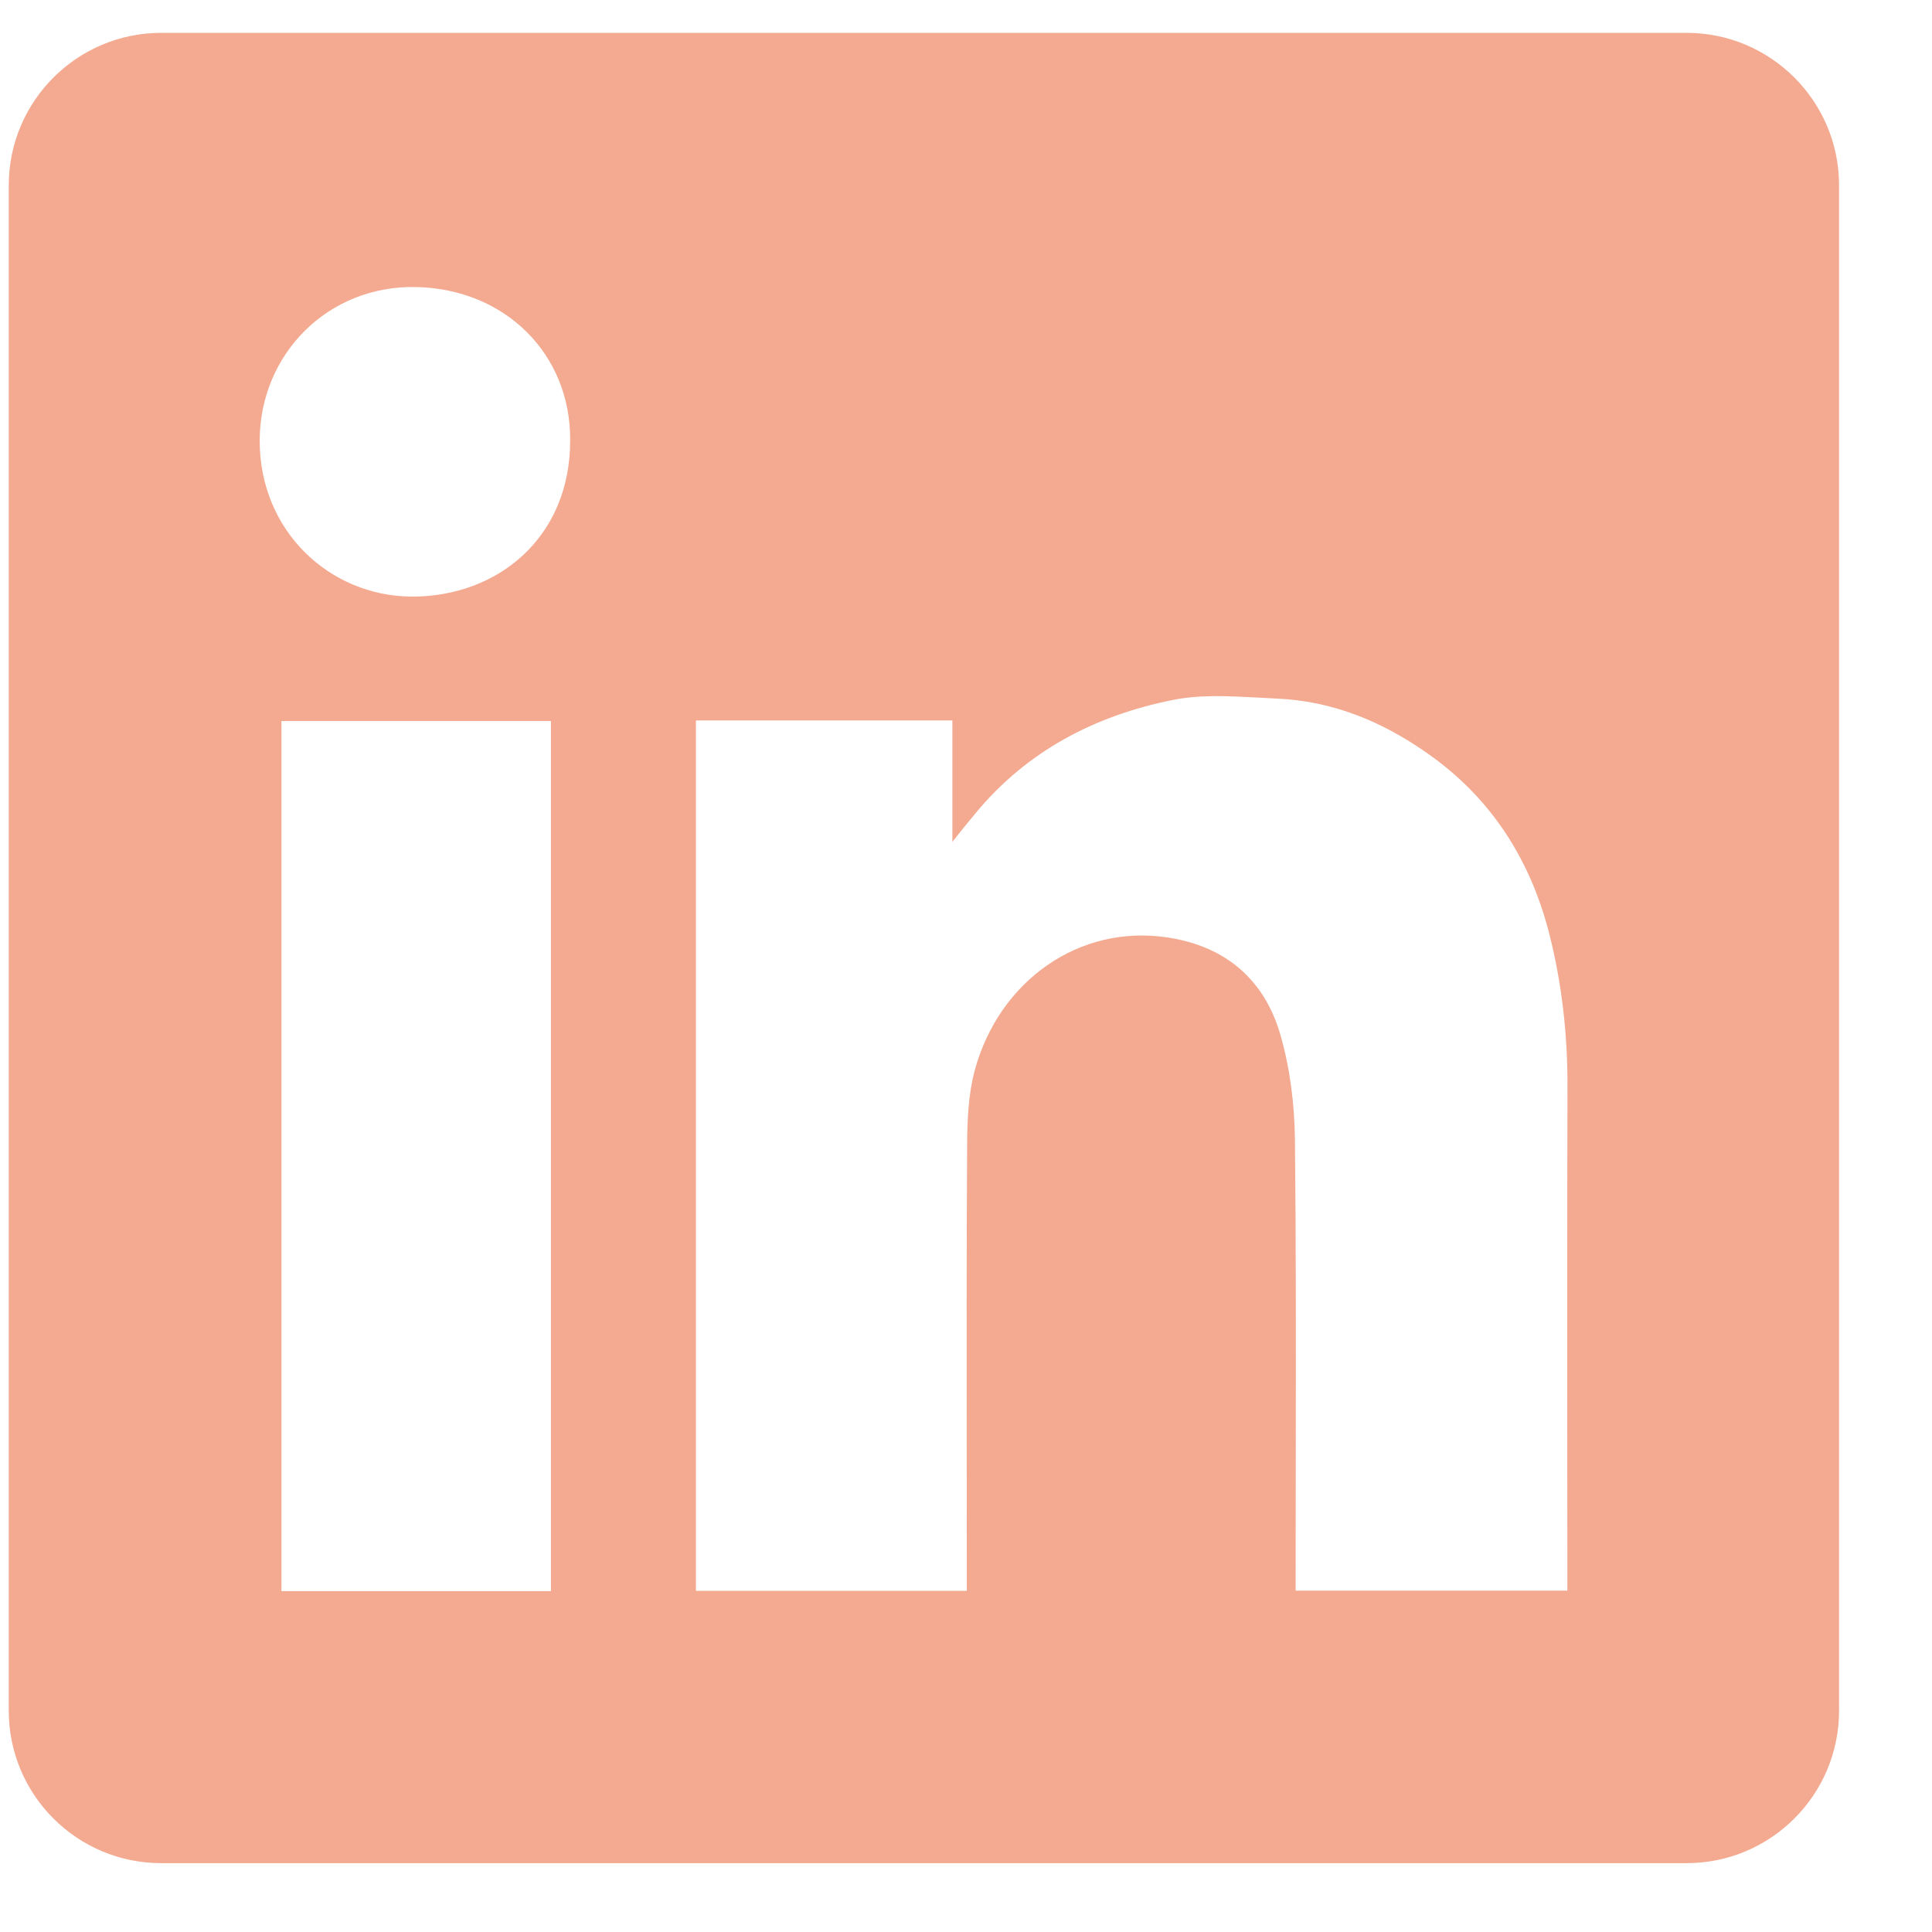 <svg width="19" height="19" viewBox="0 0 19 19" fill="none" xmlns="http://www.w3.org/2000/svg">
<path fill-rule="evenodd" clip-rule="evenodd" d="M1.586 0.323C0.758 0.323 0.086 0.995 0.086 1.823V16.823C0.086 17.652 0.758 18.323 1.586 18.323H16.586C17.414 18.323 18.086 17.652 18.086 16.823V1.823C18.086 0.995 17.414 0.323 16.586 0.323H1.586ZM5.607 4.326C5.612 5.282 4.897 5.871 4.047 5.867C3.247 5.863 2.55 5.226 2.554 4.327C2.558 3.482 3.226 2.803 4.094 2.823C4.974 2.842 5.612 3.488 5.607 4.326ZM9.366 7.085H6.846H6.844V15.645H9.508V15.445C9.508 15.065 9.507 14.685 9.507 14.305C9.506 13.291 9.505 12.276 9.511 11.263C9.512 11.017 9.523 10.761 9.586 10.526C9.824 9.649 10.613 9.082 11.493 9.221C12.059 9.31 12.433 9.637 12.59 10.17C12.687 10.504 12.731 10.862 12.735 11.21C12.746 12.257 12.745 13.305 12.743 14.352C12.743 14.722 12.742 15.092 12.742 15.462V15.643H15.414V15.438C15.414 14.986 15.414 14.534 15.413 14.082C15.413 12.953 15.412 11.823 15.415 10.693C15.417 10.183 15.362 9.68 15.237 9.186C15.05 8.452 14.663 7.844 14.034 7.406C13.589 7.093 13.099 6.892 12.552 6.87C12.49 6.867 12.427 6.864 12.364 6.86C12.084 6.845 11.8 6.83 11.533 6.884C10.768 7.037 10.095 7.387 9.588 8.005C9.529 8.075 9.471 8.147 9.385 8.255L9.366 8.279V7.085ZM2.768 15.648H5.418V7.091H2.768V15.648Z" fill="#F3AA90"/>
</svg>
